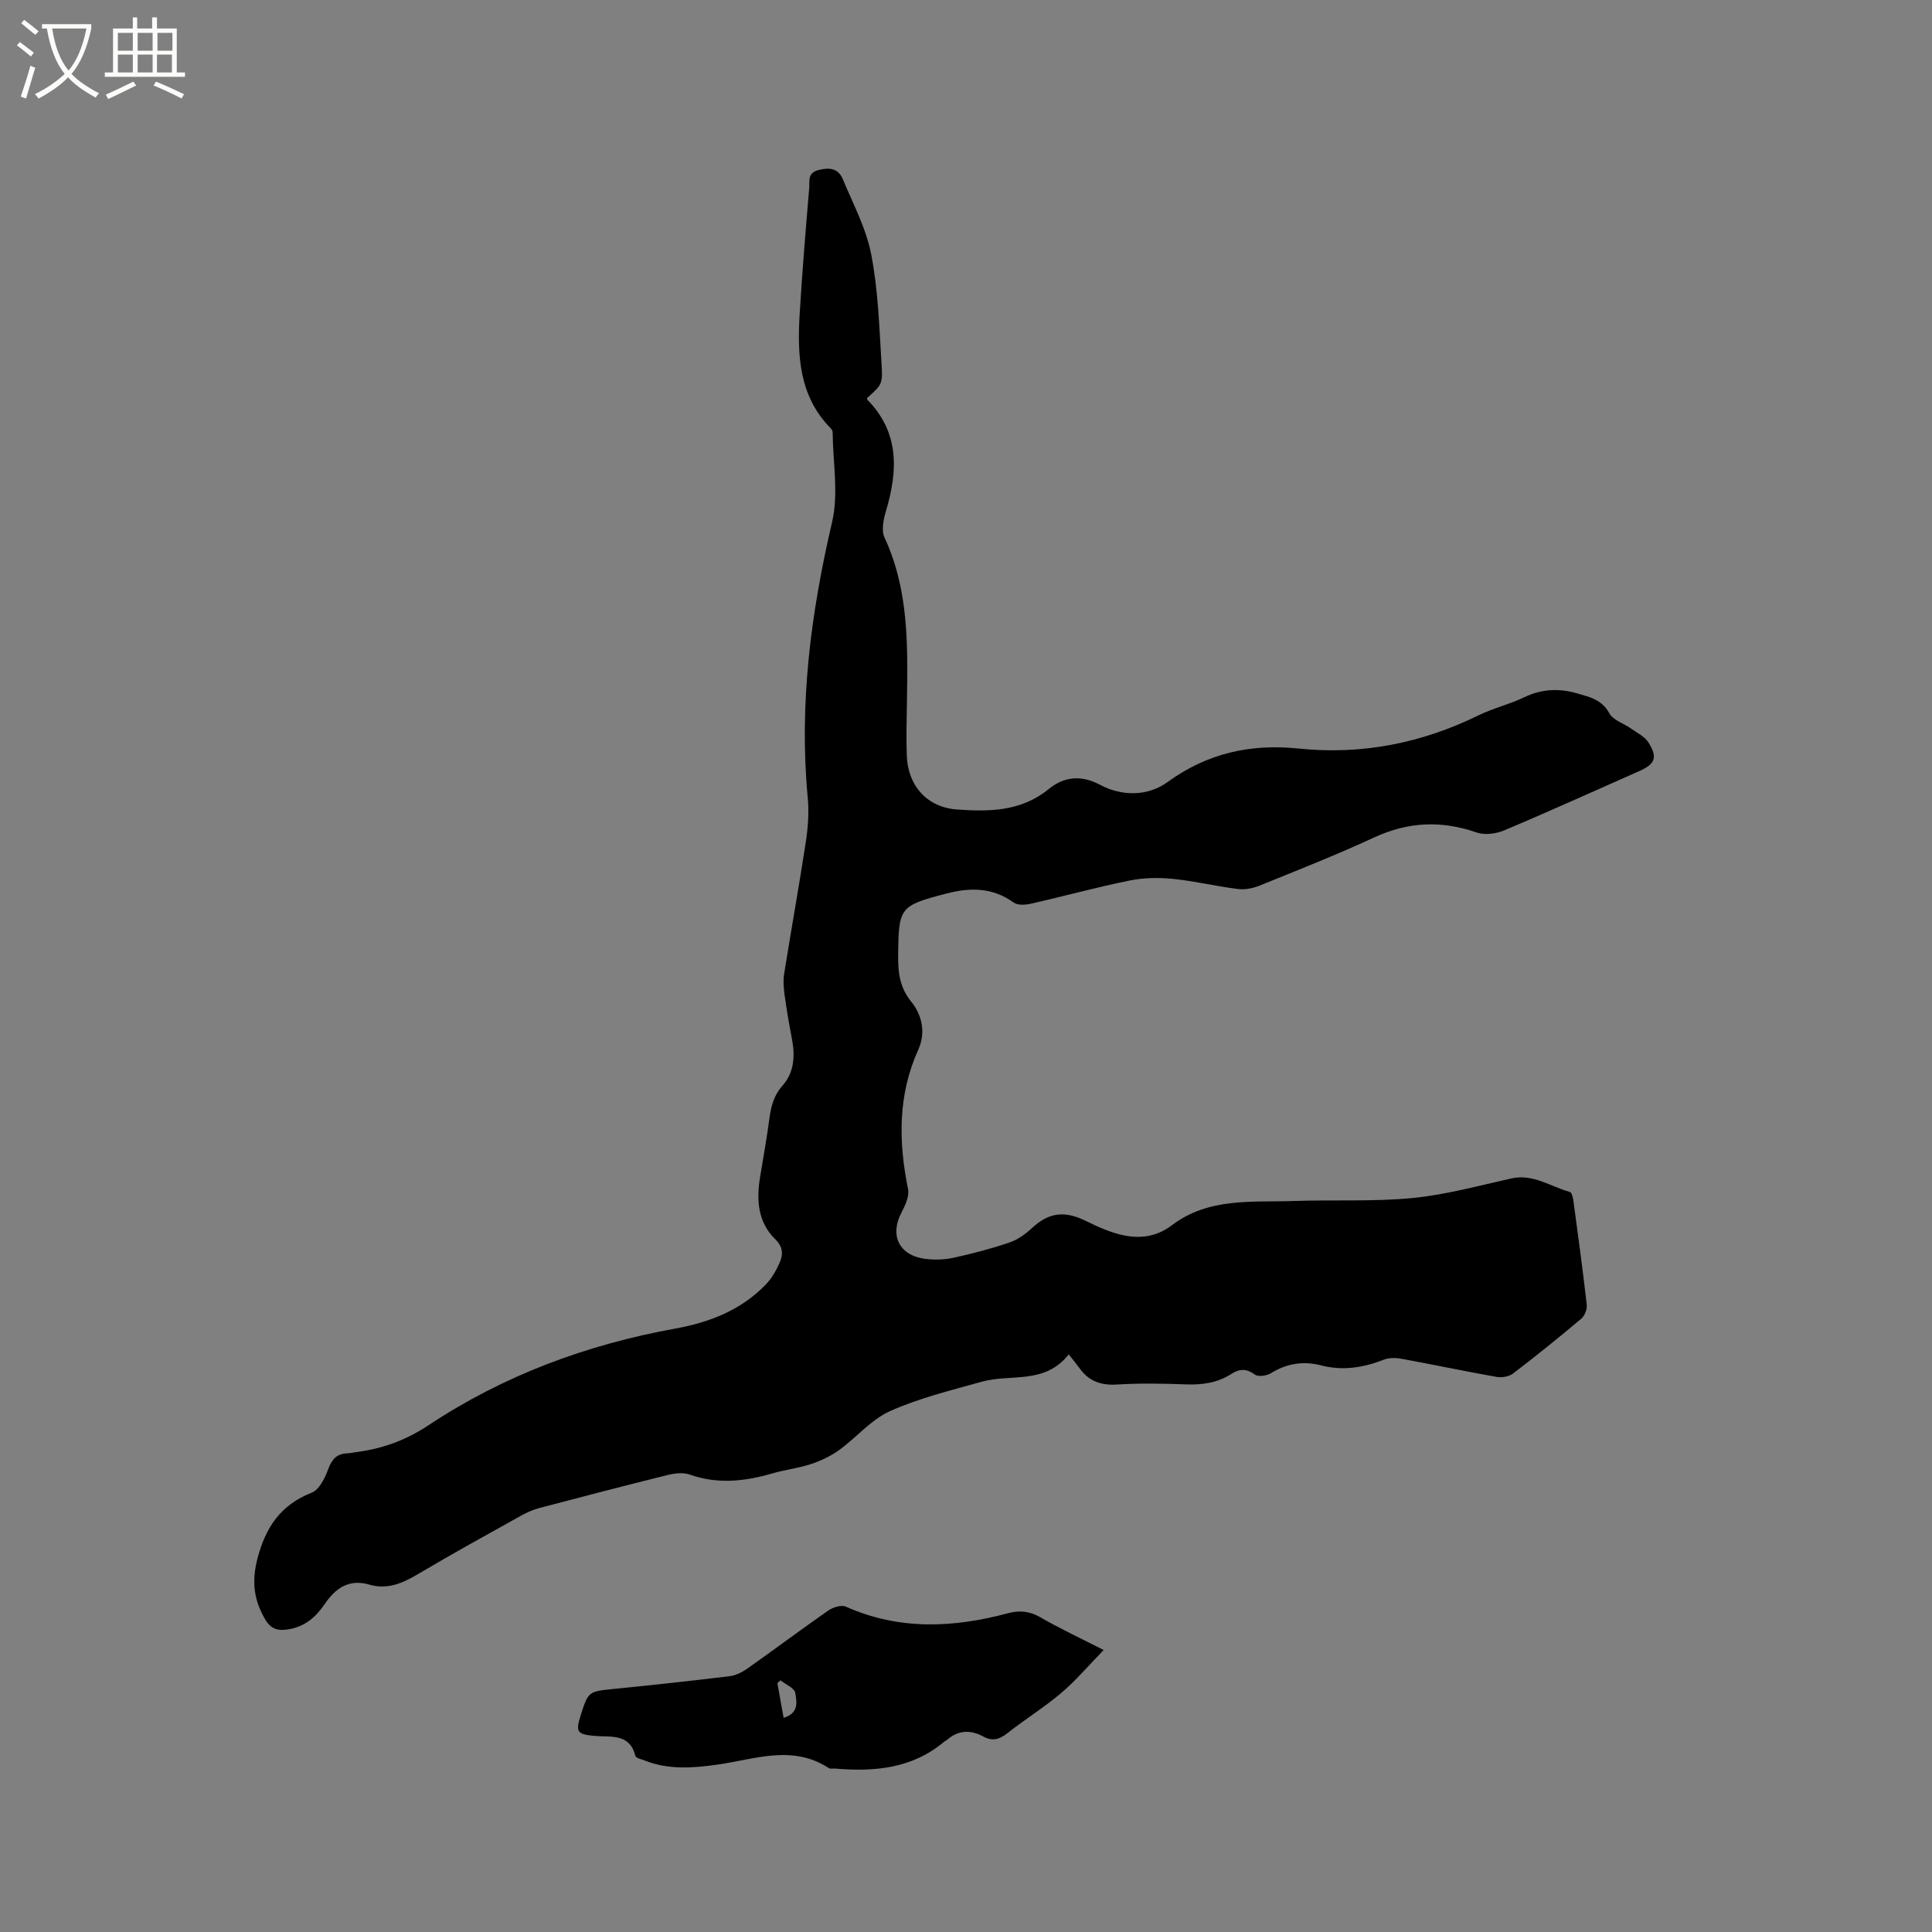 <svg enable-background="new 0 0 400 400" viewBox="0 0 400 400" xmlns="http://www.w3.org/2000/svg"><rect x="0" y="0" width="400" height="400" fill="#808080" stroke="none"/><path d="m6.4 11.7c-1-.8-1.9-1.6-2.9-2.3l.6-.7c.9.7 1.9 1.4 2.9 2.2zm-2.1 8.3c.7-2.1 1.4-4.2 2-6.4.2.1.6.3 1 .4-.7 2.3-1.3 4.4-1.9 6.4zm3-12.8c-1.1-.9-2.1-1.7-2.9-2.4l.6-.7c1 .8 2 1.5 3 2.4zm1.4-1.3v-.9h10.2v.9c-.9 4.2-2.3 7.3-4.1 9.4 1.3 1.4 3.2 2.7 5.7 4-.2.2-.4.5-.7.9-2.5-1.4-4.4-2.7-5.7-4.2-1.4 1.5-3.5 3-6.1 4.4 0 0 0 0-.1-.1-.3-.4-.5-.7-.7-.8 2.7-1.3 4.7-2.8 6.2-4.2-1.8-2.2-3-5.3-3.7-9.4zm9.2 0h-7.1c.6 3.8 1.7 6.7 3.4 8.7 1.7-2 2.9-4.8 3.7-8.7z" fill="#fbfcfa"/><path d="m31.6 3.6h.9v2.3h4.1v9.1h1.7v.9h-16.6v-.9h1.7v-9.1h4.1v-2.3h.9v2.3h3.1v-2.3zm-4 13.3.6.8c-1.9.9-3.8 1.9-5.8 2.8-.2-.3-.3-.6-.5-.9 2-.9 3.9-1.8 5.7-2.7zm-3.2-10.1v3.7h3.1v-3.7zm0 4.5v3.7h3.1v-3.7zm4.1-4.5v3.7h3.1v-3.7zm0 4.5v3.7h3.1v-3.7zm9.1 9.1c-2.1-1.1-4.1-2-5.8-2.7l.5-.8c2.2.9 4.1 1.8 5.8 2.6zm-1.9-13.6h-3.1v3.7h3.1zm-3.2 4.5v3.7h3.1v-3.7z" fill="#fbfcfa"/><path d="m179.53 82.4c0 .1-.05.25 0 .31 6.7 6.79 6.4 14.71 3.9 23.09-.52 1.73-.99 4.01-.3 5.49 5.06 10.9 4.82 22.44 4.64 34.01-.06 3.71-.16 7.42-.03 11.13.22 6.26 4.21 10.73 10.41 11.17 6.67.47 13.28.42 18.97-4.23 3.14-2.56 6.66-3 10.64-.88 4.58 2.44 9.93 2.36 13.96-.57 8.28-6.01 17.23-7.97 27.16-6.94 13.06 1.35 25.43-1.1 37.21-6.87 3.03-1.48 6.4-2.27 9.44-3.73 3.63-1.74 7.17-1.93 11.01-.82 2.66.77 5.09 1.28 6.65 4.11.8 1.45 3.01 2.11 4.53 3.19 1.25.89 2.82 1.64 3.58 2.87 1.96 3.13 1.38 4.46-1.98 5.95-9.3 4.11-18.55 8.31-27.92 12.25-1.69.71-4.04 1.01-5.71.42-7.26-2.52-14.13-2.22-21.15 1.02-7.77 3.6-15.75 6.74-23.69 9.96-1.39.57-3.07.92-4.54.73-4.52-.56-8.97-1.65-13.49-2.1-2.97-.3-6.1-.24-9.02.36-6.84 1.39-13.59 3.25-20.4 4.79-1.13.26-2.71.34-3.54-.25-4.38-3.18-9.07-3.13-13.97-1.85-9.64 2.52-9.82 2.85-9.94 12.67-.04 3.57.28 6.73 2.72 9.72 2.28 2.8 3.01 6.47 1.45 9.93-4.25 9.4-4.11 19.01-2.12 28.86.3 1.5-.62 3.44-1.4 4.94-2.4 4.62-.47 8.74 4.81 9.48 1.95.27 4.06.22 5.98-.2 3.93-.85 7.83-1.88 11.63-3.17 1.71-.58 3.33-1.77 4.68-3.02 3.16-2.91 6.15-3.58 10.19-1.86 1.27.54 2.48 1.2 3.74 1.74 5.08 2.19 10.17 3.23 15.03-.45 7.64-5.78 16.62-4.7 25.3-5 8.16-.28 16.37.17 24.46-.61 6.9-.67 13.7-2.55 20.51-4.06 4.54-1.01 8.11 1.72 12.1 2.8.4.11.64 1.23.74 1.91.96 7.14 1.94 14.28 2.75 21.44.1.93-.42 2.29-1.12 2.88-4.62 3.89-9.32 7.69-14.13 11.36-.85.65-2.35.9-3.44.7-6.57-1.16-13.1-2.55-19.66-3.75-1.19-.22-2.59-.24-3.68.19-4.25 1.66-8.49 2.34-13.01 1.17-3.63-.94-7.07-.4-10.34 1.62-.88.54-2.62.8-3.31.3-1.76-1.28-3.19-1.24-4.9-.14-2.86 1.85-6.02 2.29-9.4 2.16-4.77-.18-9.56-.26-14.31.03-3.28.2-5.76-.68-7.66-3.31-.62-.86-1.31-1.68-2.29-2.93-4.97 6.31-12 3.98-17.96 5.65-6.42 1.79-12.98 3.39-19.02 6.09-3.93 1.76-6.96 5.46-10.56 8.07-1.74 1.26-3.79 2.22-5.83 2.9-2.6.86-5.38 1.17-8.02 1.94-5.69 1.66-11.32 2.27-17.1.23-1.37-.49-3.17-.25-4.65.12-8.84 2.19-17.65 4.49-26.46 6.81-1.31.35-2.6.92-3.79 1.58-7.12 3.97-14.27 7.9-21.29 12.07-3.21 1.9-6.35 3.31-10.12 2.21-4.22-1.23-6.99.71-9.26 4.04-1.77 2.59-3.95 4.58-7.29 5.18-2.4.43-3.86.05-5.15-2.24-2.27-4.02-2.66-7.78-1.46-12.4 1.71-6.53 4.82-11.09 11.23-13.62 1.56-.61 2.73-3.01 3.4-4.84.76-2.05 1.75-3.22 3.95-3.3.63-.02 1.26-.18 1.89-.26 5.39-.7 10.21-2.43 14.91-5.54 15.54-10.32 32.76-16.71 51.1-20.03 7.14-1.29 13.67-3.83 18.79-9.16 1.21-1.27 2.15-2.9 2.85-4.52.72-1.66.71-3.23-.91-4.81-3.59-3.5-3.93-8.03-3.18-12.72.66-4.08 1.41-8.14 1.95-12.23.34-2.56.9-4.81 2.73-6.87 2.4-2.7 2.62-6.12 1.95-9.62-.58-3.01-1.1-6.04-1.52-9.08-.2-1.46-.33-2.99-.1-4.43 1.45-9.15 3.11-18.26 4.5-27.42.45-2.99.67-6.1.38-9.1-1.82-19.34.65-38.2 5.05-57.04 1.37-5.88.16-12.37.11-18.58 0-.28-.2-.61-.41-.82-6.61-6.72-6.92-15.17-6.41-23.76.52-8.68 1.24-17.34 1.97-26 .12-1.39-.44-3.12 1.96-3.72 2.35-.59 4.09-.26 4.99 1.9 2.14 5.14 4.85 10.21 5.89 15.59 1.42 7.34 1.66 14.93 2.12 22.43.31 4.52.07 4.54-2.97 7.29z"/><path d="m228.5 341.62c-3.24 3.32-5.8 6.37-8.79 8.9-3.55 3-7.54 5.48-11.2 8.36-1.62 1.28-3.07 1.65-4.88.67-2.66-1.44-5.22-1.4-7.57.69-.16.14-.38.19-.54.33-6.64 5.6-14.48 6.3-22.67 5.59-.42-.04-.95.11-1.25-.09-7.56-4.95-15.36-1.81-23.1-.72-5.06.71-10.12 1.1-15.03-.86-.68-.27-1.81-.5-1.92-.95-1.19-4.77-5.18-3.83-8.43-4.14-3.62-.34-4.01-.75-2.88-4.32 1.55-4.9 1.64-4.88 6.8-5.4 8.01-.8 16.01-1.67 24-2.64 1.29-.16 2.62-.82 3.7-1.58 5.62-3.97 11.13-8.11 16.78-12.04.96-.66 2.68-1.19 3.61-.78 11.04 4.93 22.25 4.39 33.57 1.36 2.36-.63 4.42-.45 6.63.81 3.92 2.27 8.05 4.2 13.17 6.81zm-66.26 14.04c3.3-1.01 2.67-3.46 2.42-5.14-.15-1.01-1.99-1.76-3.07-2.63-.21.19-.43.39-.64.58.42 2.31.83 4.62 1.29 7.19z"/></svg>
